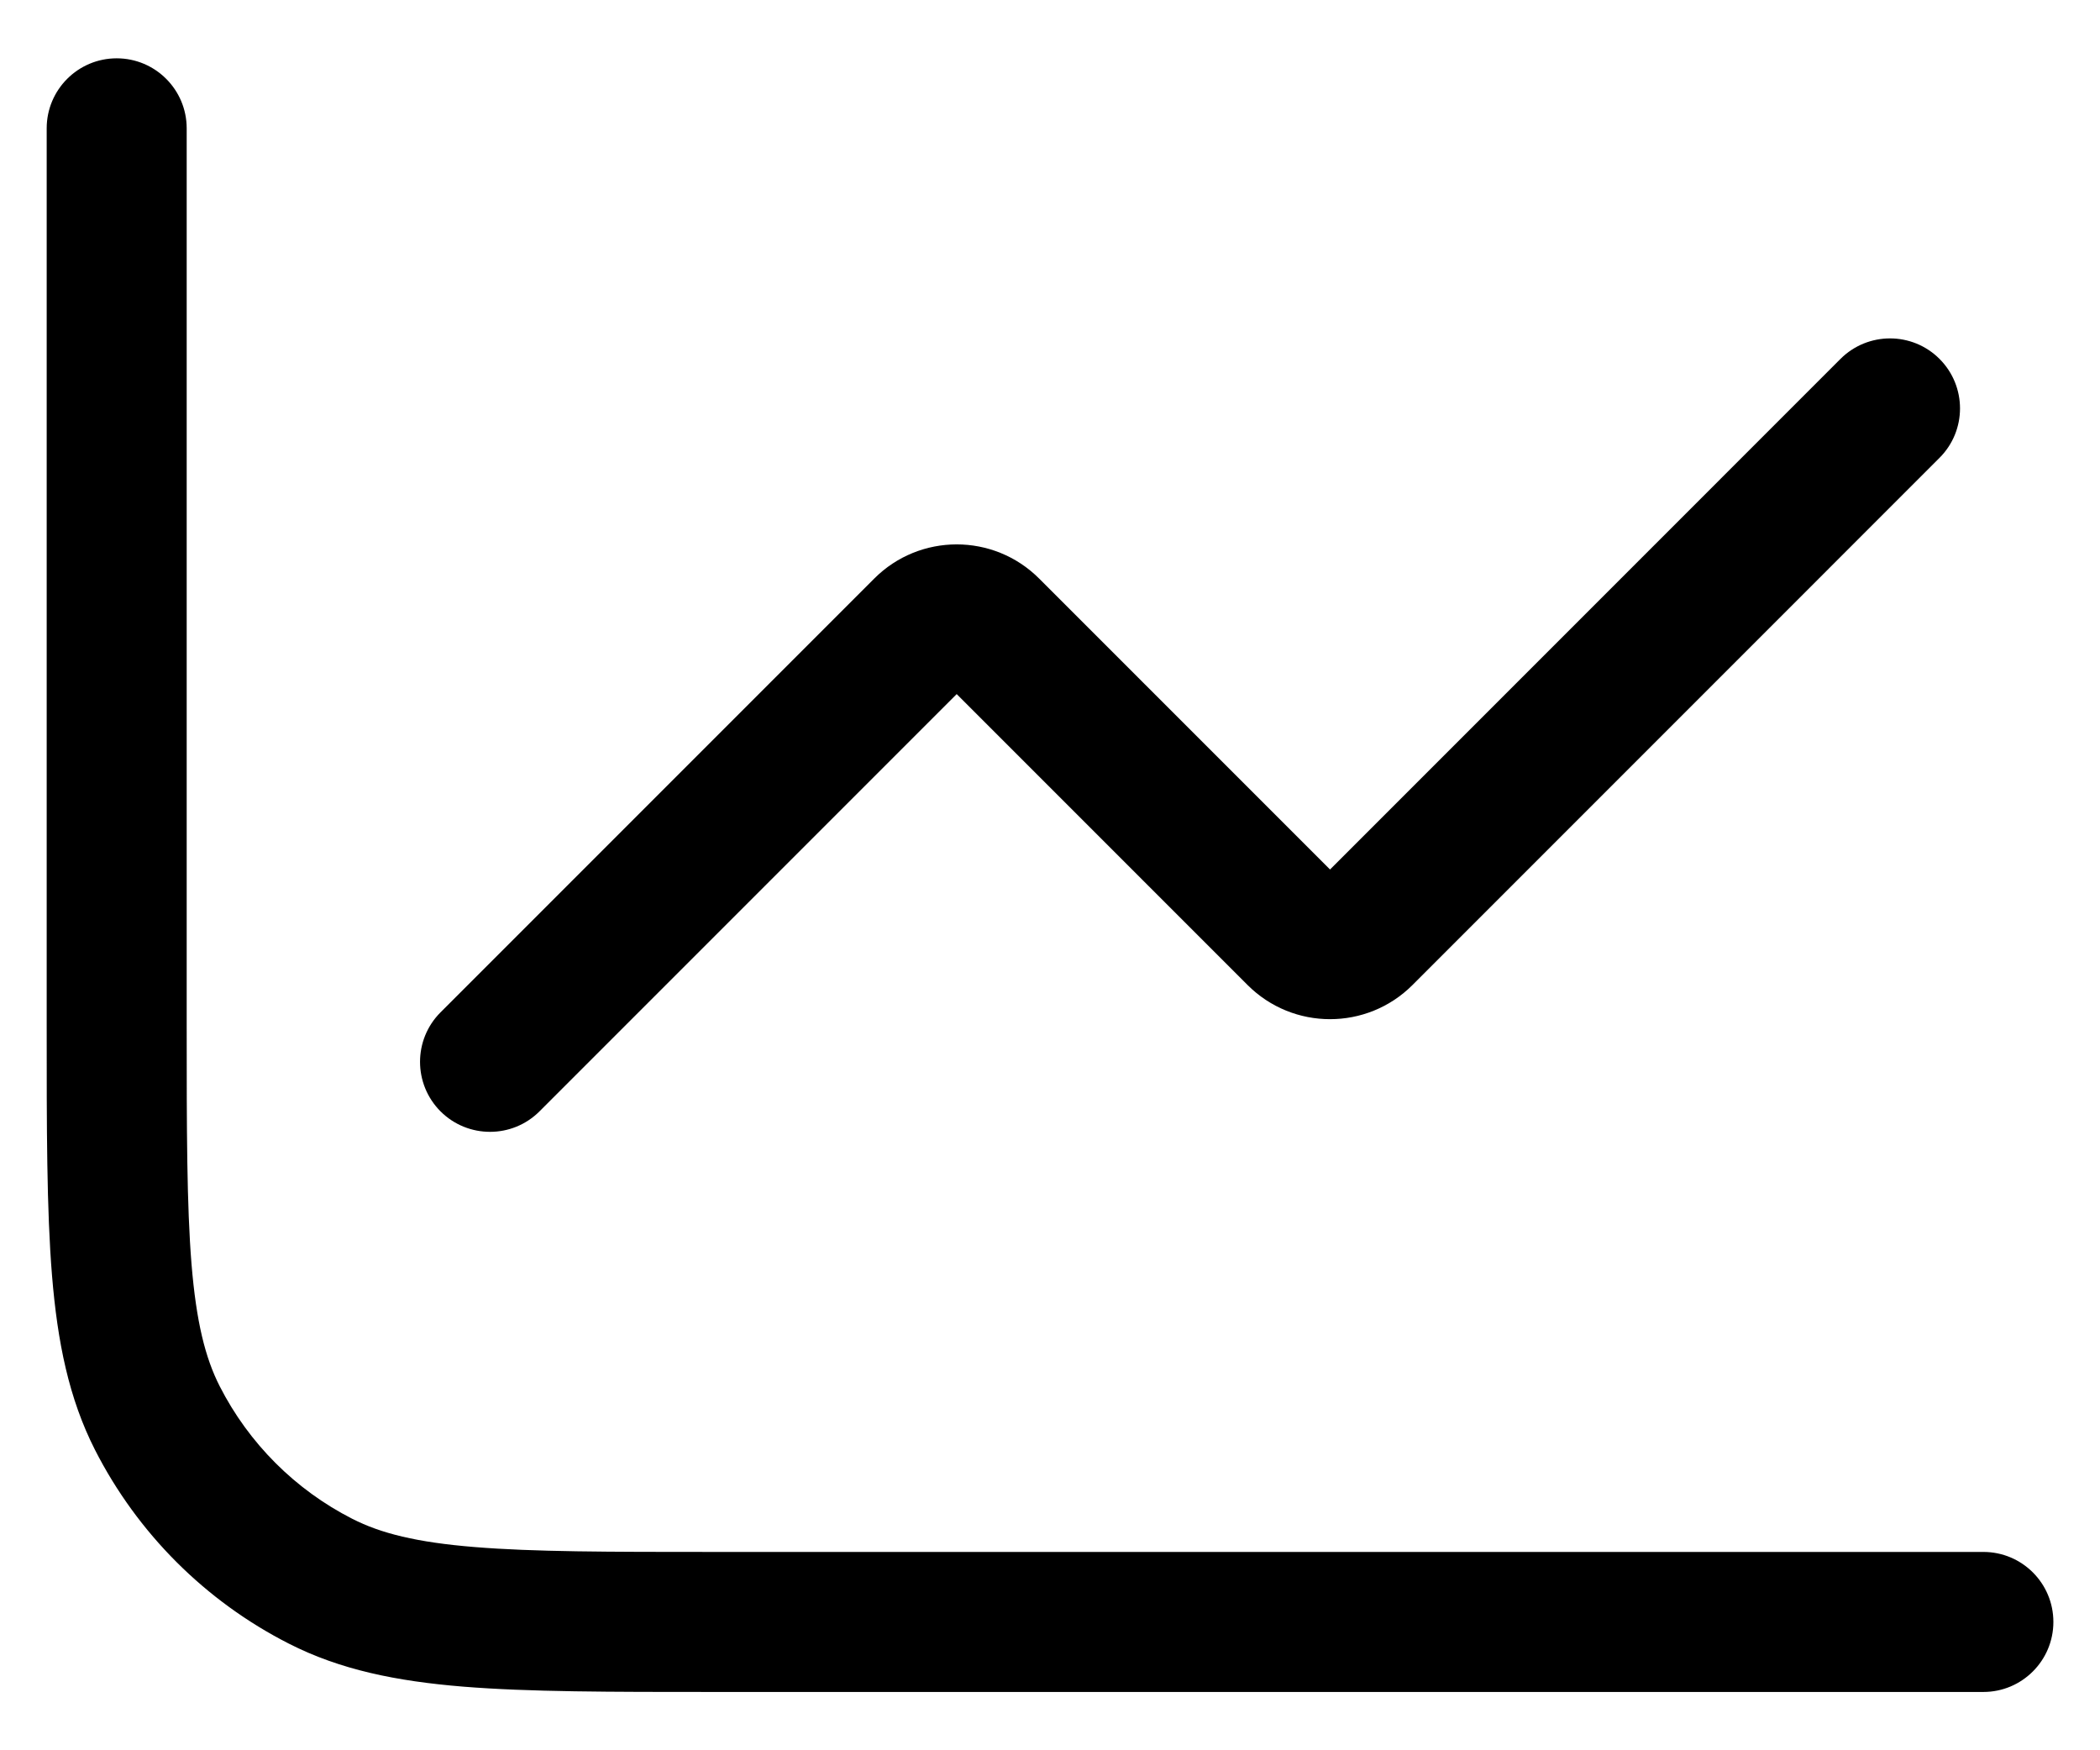 <svg width="30" height="25" viewBox="0 0 30 25" fill="none" xmlns="http://www.w3.org/2000/svg">
<path d="M28.334 24.167C28.886 24.167 29.334 23.719 29.334 23.167C29.334 22.614 28.886 22.167 28.334 22.167V24.167ZM2.667 1.833C2.667 1.281 2.219 0.833 1.667 0.833C1.115 0.833 0.667 1.281 0.667 1.833H2.667ZM4.579 22.585L5.033 21.694L4.579 22.585ZM2.248 20.255L1.357 20.709L2.248 20.255ZM14.138 8.971L14.845 8.264L14.138 8.971ZM18.529 13.362L17.822 14.069L18.529 13.362ZM19.472 13.362L20.179 14.069L20.179 14.069L19.472 13.362ZM27.707 6.54C28.098 6.15 28.098 5.517 27.707 5.126C27.317 4.736 26.684 4.736 26.293 5.126L27.707 6.54ZM6.293 14.46C5.903 14.85 5.903 15.483 6.293 15.874C6.684 16.264 7.317 16.264 7.707 15.874L6.293 14.46ZM13.196 8.971L13.903 9.678V9.678L13.196 8.971ZM28.334 22.167H10.2V24.167H28.334V22.167ZM2.667 14.633V1.833H0.667V14.633H2.667ZM10.2 22.167C8.69 22.167 7.618 22.166 6.779 22.097C5.951 22.03 5.439 21.901 5.033 21.694L4.125 23.476C4.86 23.851 5.665 24.013 6.616 24.091C7.555 24.167 8.723 24.167 10.2 24.167V22.167ZM0.667 14.633C0.667 16.11 0.666 17.278 0.743 18.218C0.821 19.169 0.983 19.974 1.357 20.709L3.139 19.801C2.932 19.395 2.804 18.882 2.736 18.055C2.668 17.216 2.667 16.143 2.667 14.633H0.667ZM5.033 21.694C4.218 21.279 3.555 20.616 3.139 19.801L1.357 20.709C1.964 21.9 2.933 22.869 4.125 23.476L5.033 21.694ZM13.431 9.678L17.822 14.069L19.236 12.655L14.845 8.264L13.431 9.678ZM20.179 14.069L27.707 6.54L26.293 5.126L18.765 12.655L20.179 14.069ZM7.707 15.874L13.903 9.678L12.489 8.264L6.293 14.46L7.707 15.874ZM17.822 14.069C18.473 14.72 19.528 14.72 20.179 14.069L18.765 12.655C18.895 12.525 19.106 12.525 19.236 12.655L17.822 14.069ZM14.845 8.264C14.195 7.613 13.139 7.613 12.489 8.264L13.903 9.678C13.773 9.809 13.562 9.809 13.431 9.678L14.845 8.264Z" fill="black"/>
</svg>
